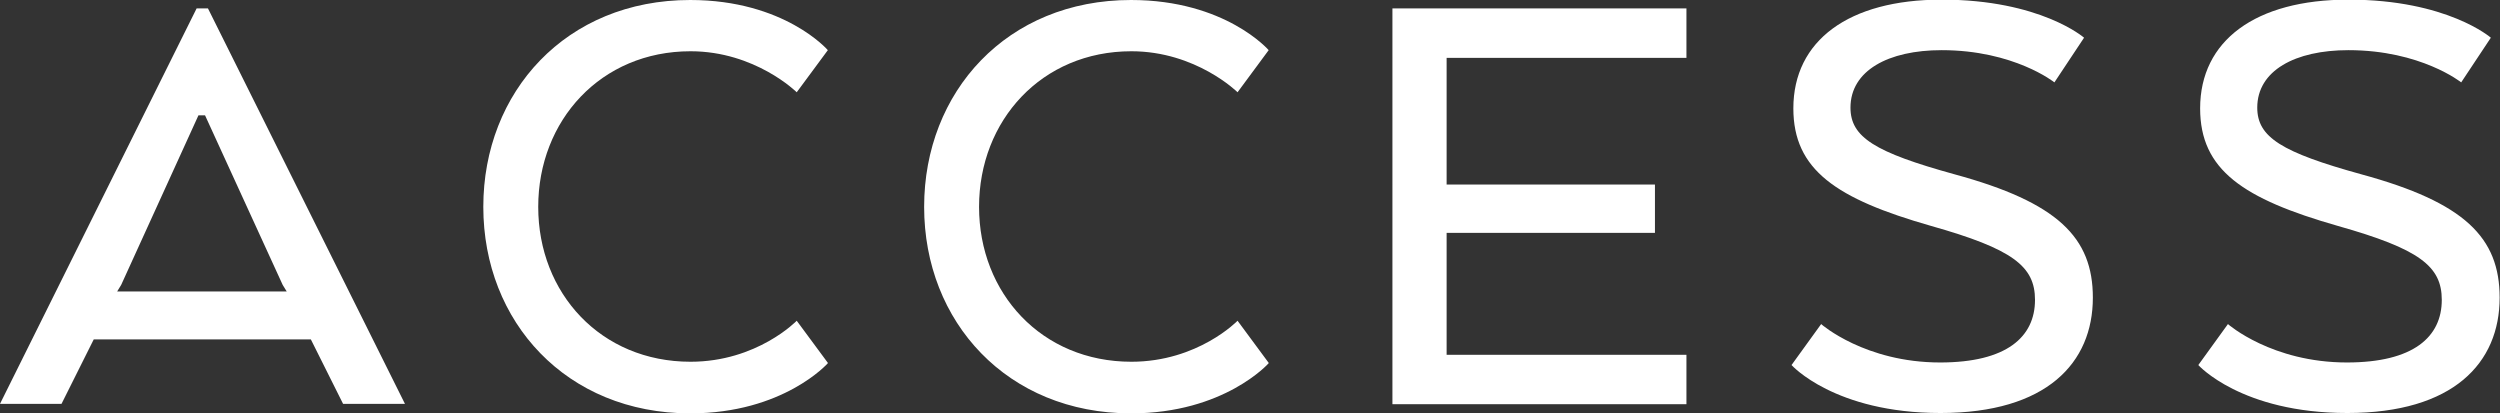 <?xml version="1.0" encoding="UTF-8"?>
<svg id="_レイヤー_2" data-name="レイヤー 2" xmlns="http://www.w3.org/2000/svg" viewBox="0 0 68.28 11.29">
  <rect x="0" y="0" width="68.28" height="11.29" fill="#333333" stroke="none"/>
  <defs>
    <style>
      .cls-1 {
        fill: #fff;
        stroke-width: 0px;
      }
    </style>
  </defs>
  <g id="_レイヤー_1-2" data-name="レイヤー 1">
    <g>
      <path class="cls-1" d="m5.37.23h.31l5.38,10.8h-1.69l-.88-1.76H2.56l-.88,1.76H0L5.37.23Zm.23,2.92h-.18l-2.11,4.63-.11.18h4.63l-.11-.18-2.12-4.63Z"/>
      <path class="cls-1" d="m22.61,9.92s-1.21,1.37-3.76,1.37c-3.38,0-5.65-2.5-5.65-5.64S15.46,0,18.85,0c2.58,0,3.76,1.37,3.76,1.37l-.85,1.15s-1.13-1.12-2.9-1.12c-2.45,0-4.16,1.89-4.16,4.25s1.71,4.23,4.16,4.23c1.82,0,2.9-1.12,2.9-1.12l.85,1.15Z"/>
      <path class="cls-1" d="m34.65,9.92s-1.21,1.37-3.76,1.37c-3.38,0-5.65-2.5-5.65-5.64S27.5,0,30.89,0c2.58,0,3.76,1.37,3.76,1.37l-.85,1.15s-1.13-1.12-2.9-1.12c-2.45,0-4.16,1.89-4.16,4.25s1.71,4.23,4.16,4.23c1.82,0,2.9-1.12,2.9-1.12l.85,1.15Z"/>
      <path class="cls-1" d="m45.2,6.36h-5.69v3.33h6.55v1.35h-8.03V.23h8.03v1.35h-6.55v3.46h5.69v1.31Z"/>
      <path class="cls-1" d="m49.75,8.86s1.19,1.04,3.24,1.04c1.82,0,2.59-.7,2.59-1.71,0-.92-.61-1.39-2.84-2.02-2.59-.74-3.76-1.53-3.76-3.21,0-1.85,1.51-2.97,4.05-2.97,2.7,0,3.89,1.04,3.89,1.04l-.81,1.22s-1.1-.88-3.08-.88c-1.46,0-2.49.56-2.49,1.57,0,.81.67,1.22,2.84,1.82,2.83.77,3.78,1.73,3.78,3.37,0,1.78-1.26,3.15-4.16,3.15s-4.07-1.31-4.07-1.31l.81-1.12Z"/>
      <path class="cls-1" d="m60.86,8.86s1.19,1.04,3.24,1.04c1.82,0,2.59-.7,2.59-1.71,0-.92-.61-1.39-2.84-2.02-2.59-.74-3.76-1.53-3.76-3.21,0-1.85,1.51-2.97,4.05-2.97,2.7,0,3.89,1.04,3.89,1.04l-.81,1.22s-1.1-.88-3.08-.88c-1.46,0-2.49.56-2.49,1.57,0,.81.67,1.22,2.84,1.82,2.83.77,3.78,1.73,3.78,3.37,0,1.78-1.26,3.15-4.16,3.15s-4.07-1.31-4.07-1.31l.81-1.12Z"/>
    </g>
  </g>
</svg>